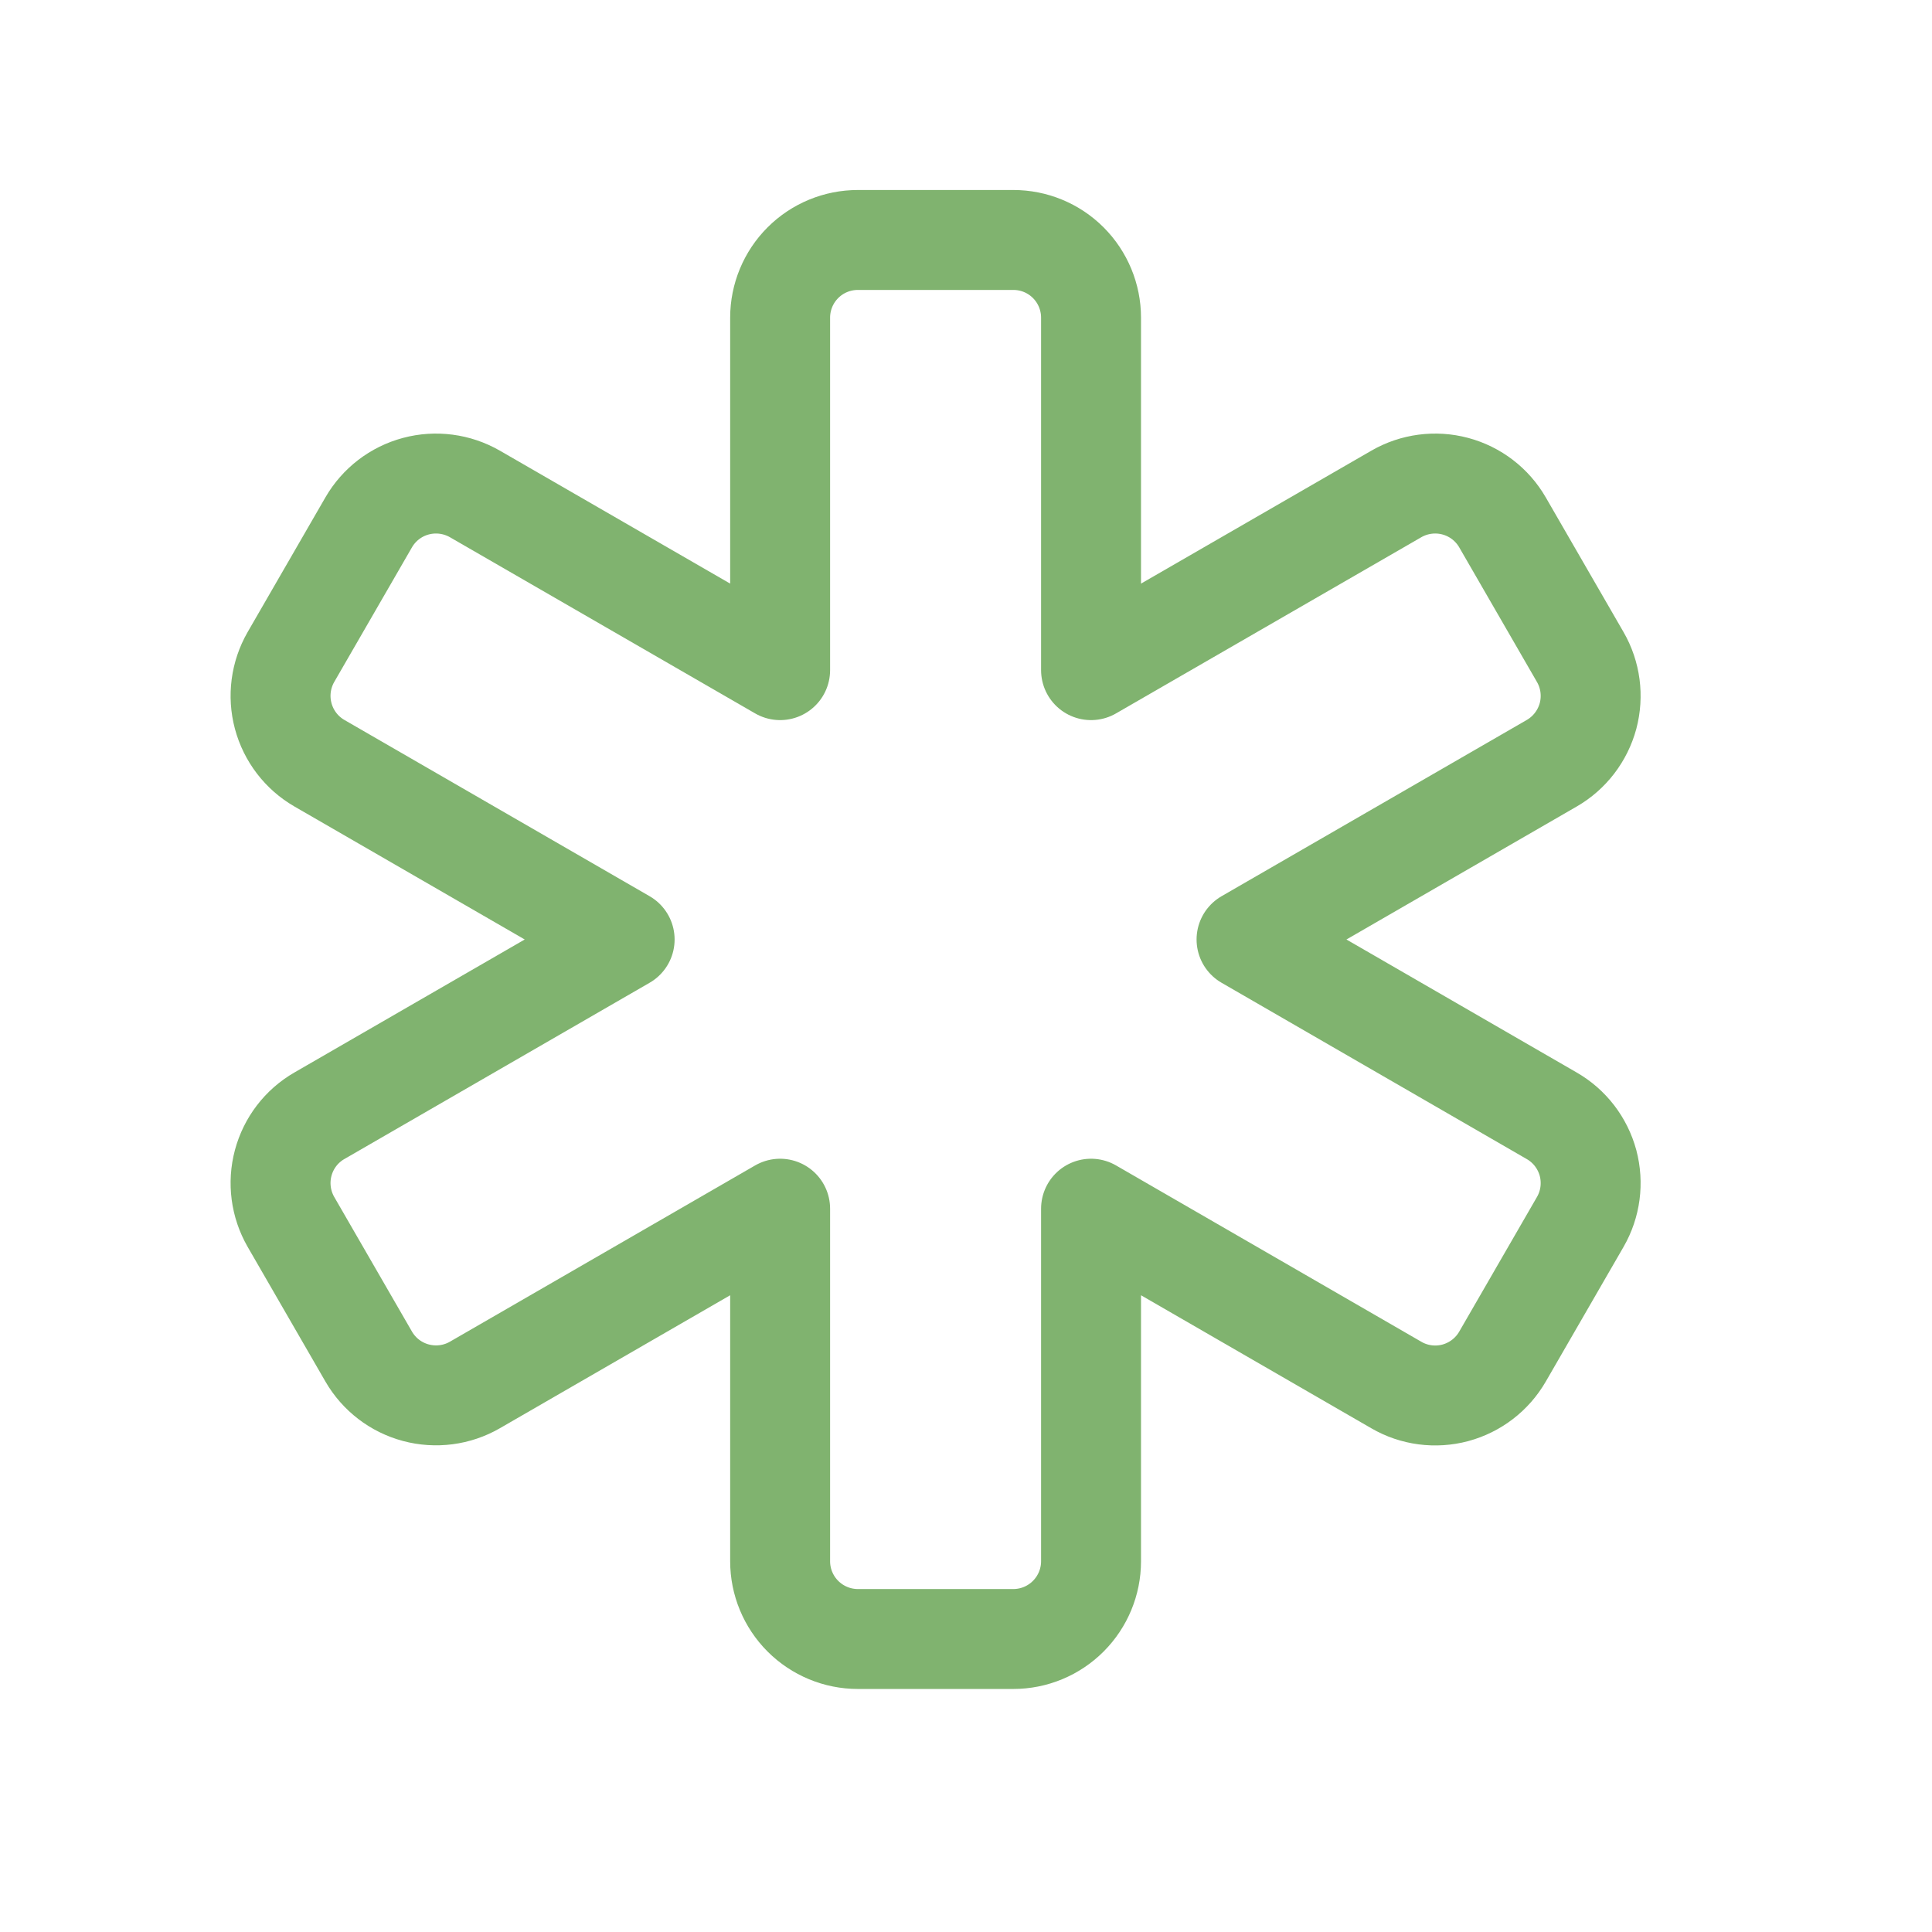 <svg width="29" height="29" viewBox="0 0 29 29" fill="none" xmlns="http://www.w3.org/2000/svg">
<g clipPath="url(#clip0_303_6603)">
<path d="M15.21 3.602C15.52 3.602 15.816 3.724 16.035 3.943C16.254 4.162 16.377 4.459 16.377 4.768V10.059L20.96 7.414C21.227 7.26 21.546 7.218 21.845 7.298C22.144 7.378 22.398 7.573 22.553 7.841L23.72 9.862C23.875 10.13 23.916 10.448 23.837 10.747C23.756 11.046 23.561 11.301 23.293 11.456L18.711 14.102L23.293 16.749C23.561 16.903 23.756 17.158 23.837 17.457C23.916 17.756 23.875 18.074 23.72 18.342L22.553 20.363C22.398 20.631 22.144 20.826 21.845 20.907C21.546 20.987 21.227 20.945 20.96 20.79L16.377 18.143V23.435C16.377 23.744 16.254 24.041 16.035 24.26C15.816 24.479 15.52 24.602 15.21 24.602H12.877C12.568 24.602 12.271 24.479 12.052 24.26C11.833 24.041 11.71 23.744 11.71 23.435V18.143L7.128 20.789C6.86 20.944 6.541 20.985 6.242 20.905C5.943 20.825 5.689 20.63 5.534 20.362L4.367 18.341C4.213 18.073 4.171 17.755 4.251 17.456C4.331 17.157 4.526 16.902 4.794 16.748L9.376 14.102L4.794 11.456C4.526 11.301 4.331 11.046 4.251 10.747C4.171 10.448 4.213 10.13 4.367 9.862L5.534 7.841C5.689 7.573 5.943 7.378 6.242 7.298C6.541 7.218 6.86 7.26 7.128 7.414L11.71 10.059V4.768C11.71 4.459 11.833 4.162 12.052 3.943C12.271 3.724 12.568 3.602 12.877 3.602H15.21Z" stroke="#80B36F" stroke-width="1.5" stroke-linecap="round" stroke-linejoin="round"/>
</g>
<defs>
<clipPath id="clip0_303_6603">
<rect width="28" height="28" fill="white" transform="translate(0.043 0.102)"/>
</clipPath>
</defs>
</svg>

